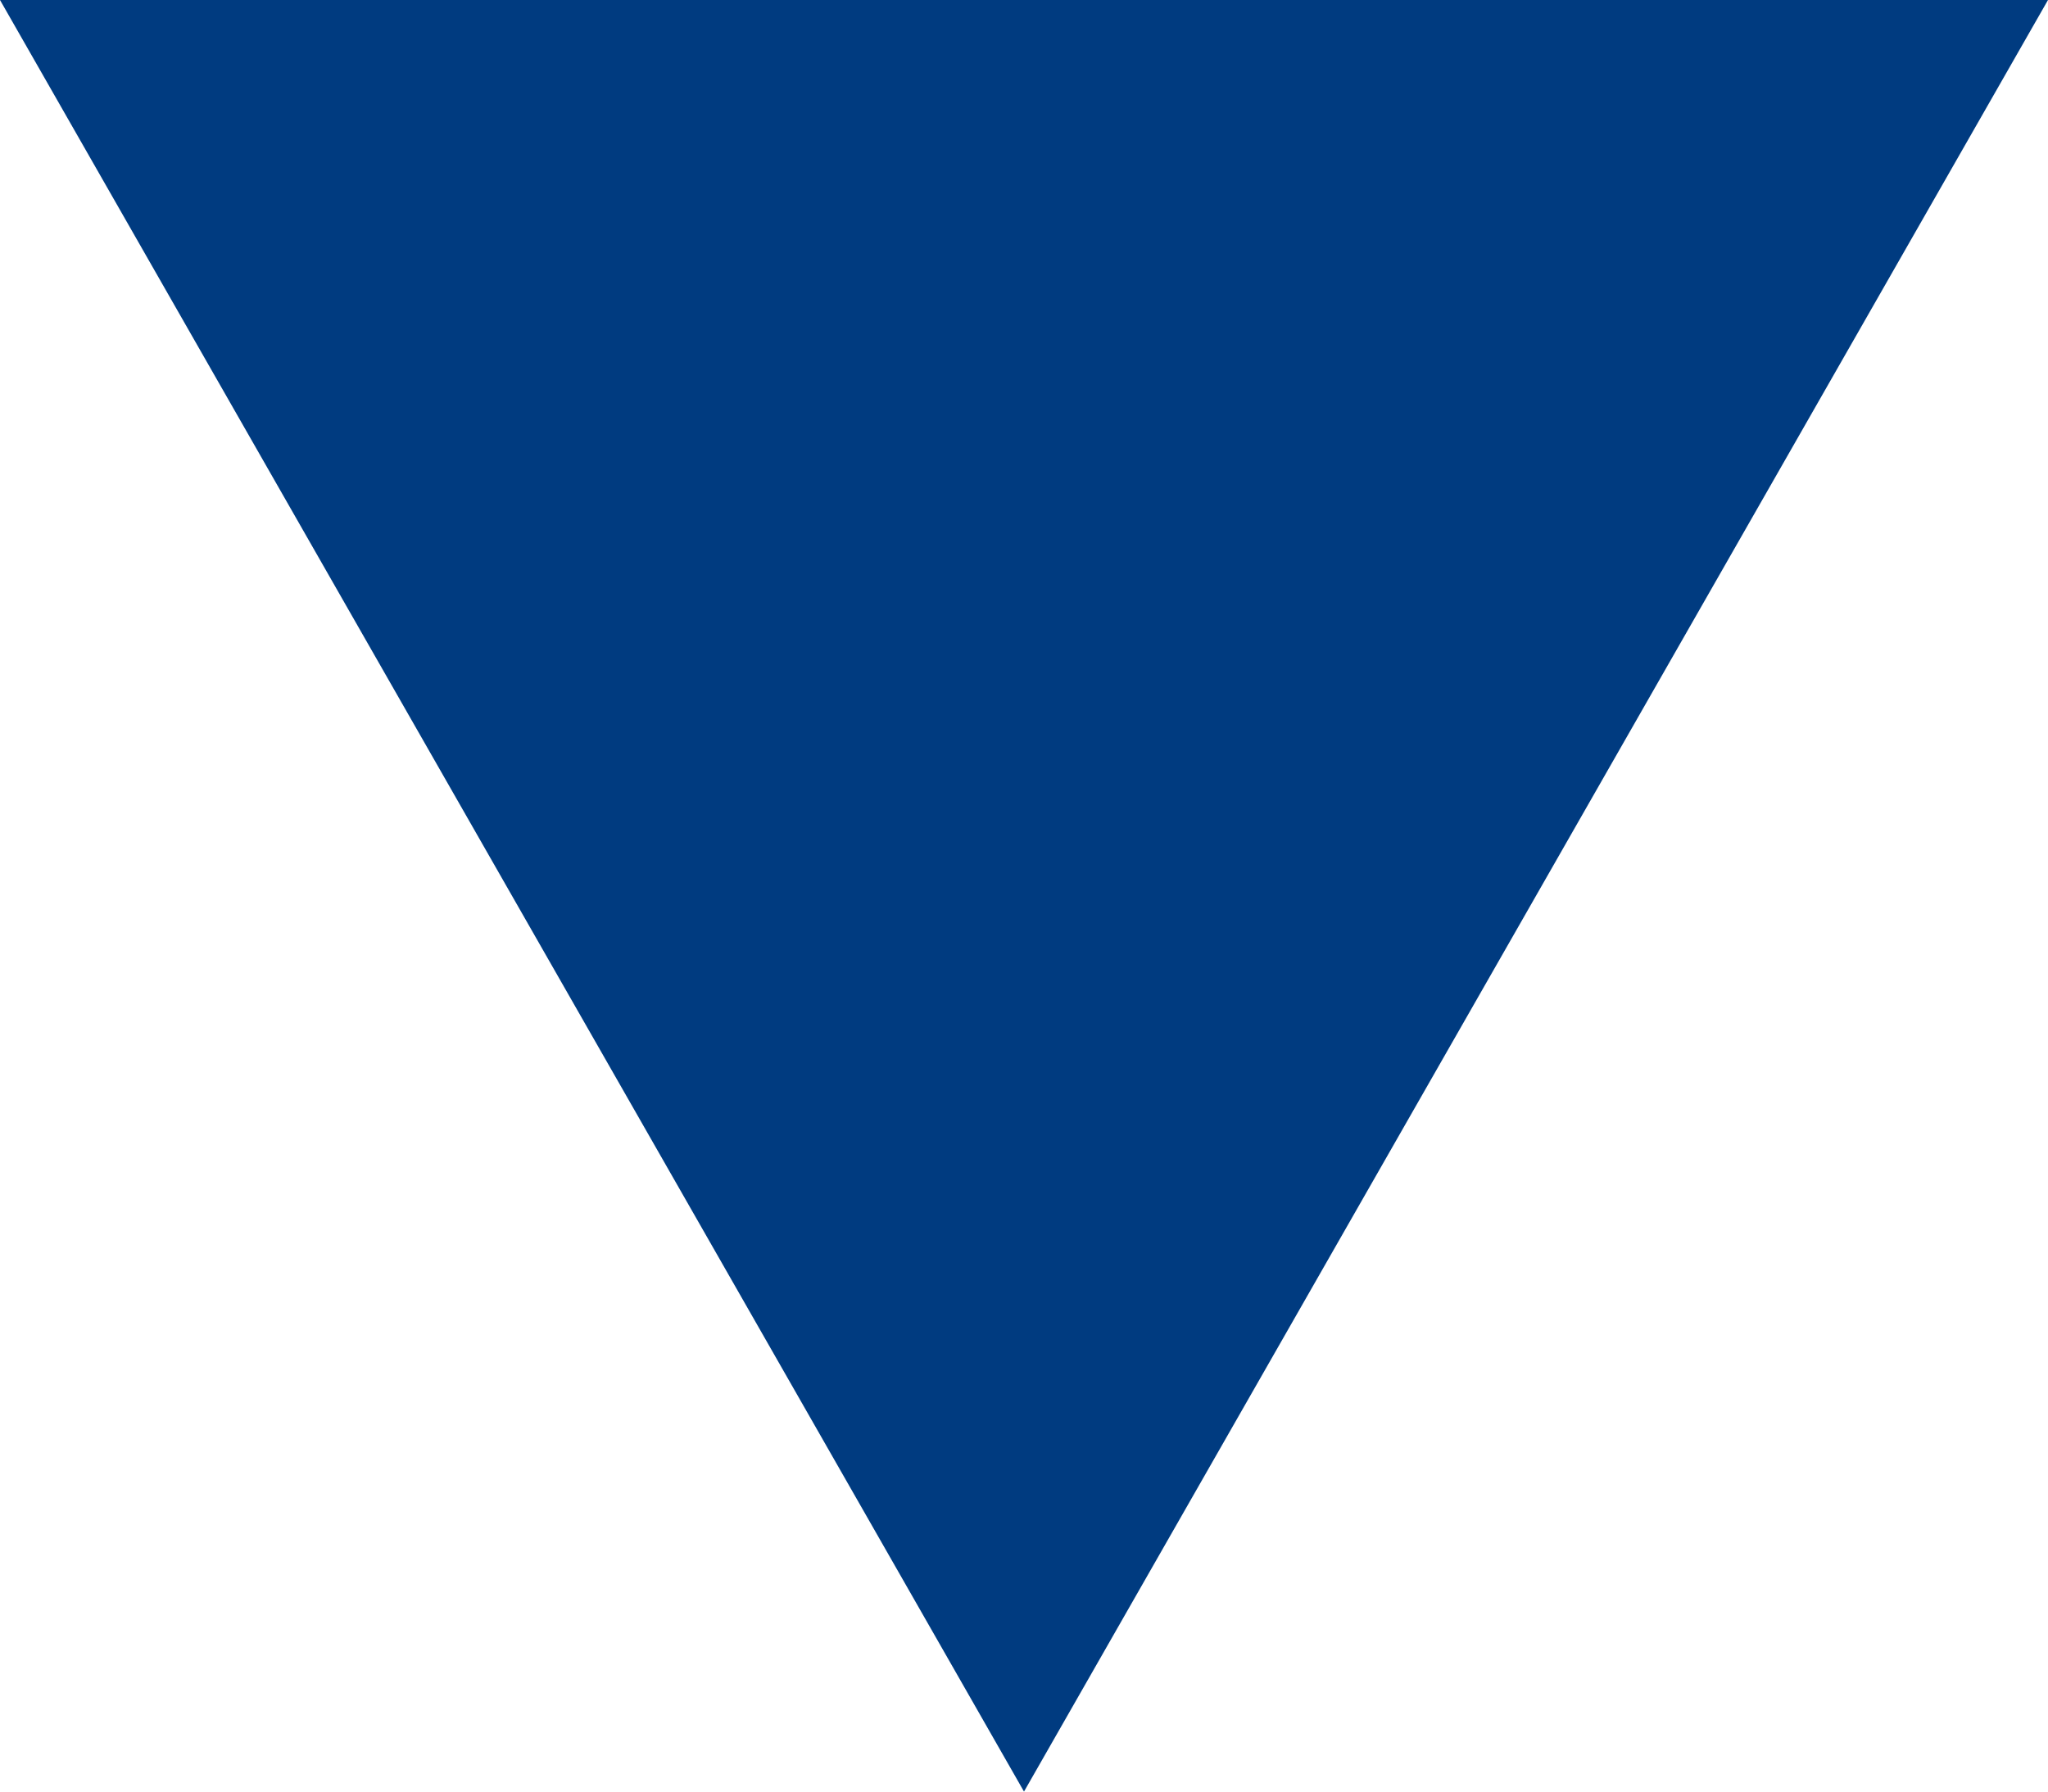 <svg width="16" height="14" viewBox="0 0 16 14" fill="none" xmlns="http://www.w3.org/2000/svg">
<path d="M-5.02341e-07 3.81652e-07L16 3.81652e-07L8 14L-5.02341e-07 3.81652e-07Z" fill="#003B80"/>
</svg>
